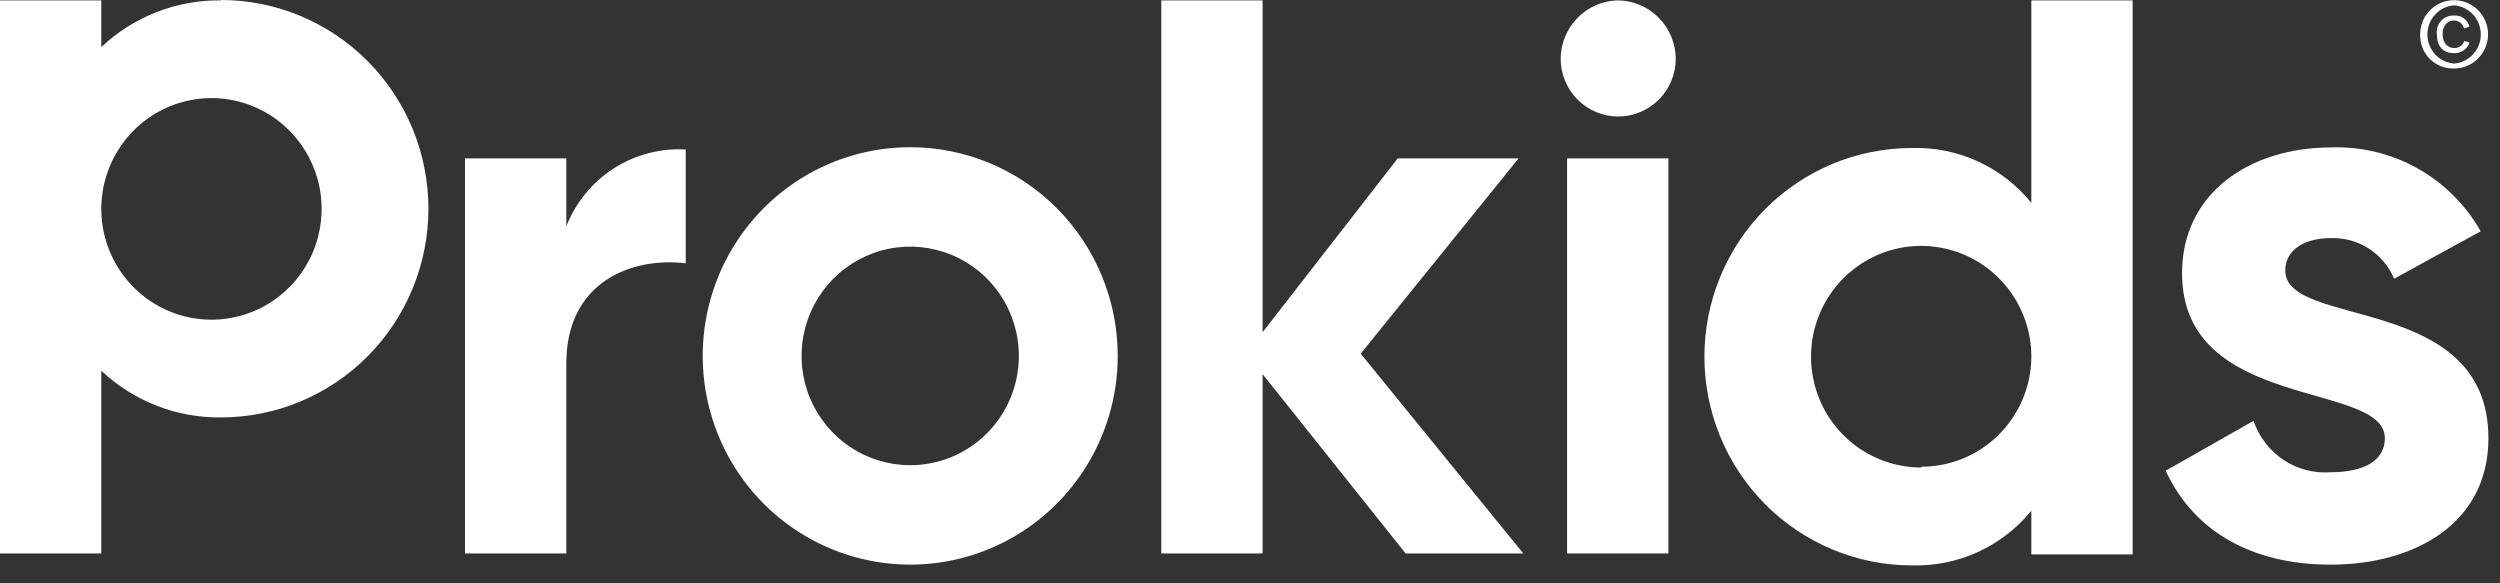 <?xml version="1.0" encoding="UTF-8"?> <svg xmlns="http://www.w3.org/2000/svg" width="90" height="21" viewBox="0 0 90 21" fill="none"><rect x="0" y="0" width="90" height="21" fill="#333333" stroke="none"/> <path d="M7.953 0.014C6.355 -0.006 4.813 0.596 3.647 1.694V0.014H0V19.924H3.647V13.346C4.813 14.444 6.355 15.046 7.953 15.027C9.934 15.027 11.834 14.235 13.235 12.826C14.636 11.417 15.423 9.506 15.423 7.513C15.423 5.521 14.636 3.61 13.235 2.201C11.834 0.792 9.934 0 7.953 0V0.014ZM7.613 11.509C6.57 11.509 5.57 11.096 4.828 10.36C4.085 9.624 3.661 8.623 3.647 7.575V7.459C3.659 6.672 3.902 5.907 4.345 5.26C4.788 4.612 5.411 4.11 6.137 3.818C6.863 3.525 7.658 3.455 8.424 3.616C9.189 3.776 9.89 4.161 10.438 4.721C10.987 5.281 11.359 5.992 11.507 6.764C11.655 7.536 11.573 8.335 11.271 9.06C10.969 9.786 10.461 10.405 9.81 10.841C9.159 11.277 8.395 11.509 7.613 11.509Z" fill="white"></path> <path d="M20.387 8.148V5.703H16.74V19.924H20.387V13.094C20.387 10.102 22.791 9.248 24.686 9.48V5.382C23.771 5.33 22.863 5.569 22.091 6.065C21.32 6.562 20.723 7.291 20.387 8.148Z" fill="white"></path> <path d="M54.669 5.703H50.316L45.454 11.96V0.014H41.807V19.924H45.454V13.469L50.602 19.924H54.839L48.985 12.732L54.669 5.703Z" fill="white"></path> <path d="M58.221 0.014C57.678 0.031 57.163 0.259 56.783 0.65C56.404 1.041 56.189 1.564 56.184 2.111C56.184 2.663 56.402 3.193 56.791 3.584C57.179 3.974 57.706 4.194 58.255 4.194C58.805 4.194 59.331 3.974 59.72 3.584C60.108 3.193 60.327 2.663 60.327 2.111C60.321 1.553 60.097 1.019 59.703 0.627C59.309 0.234 58.776 0.014 58.221 0.014Z" fill="white"></path> <path d="M60.062 5.703H56.415V19.924H60.062V5.703Z" fill="white"></path> <path d="M82.269 9.74C82.269 8.968 83.002 8.572 83.906 8.572C84.389 8.555 84.866 8.685 85.273 8.946C85.681 9.207 86 9.586 86.188 10.034L89.305 8.326C88.767 7.378 87.982 6.595 87.034 6.063C86.086 5.531 85.011 5.27 83.926 5.307C81.013 5.307 78.554 6.933 78.554 9.836C78.554 14.835 85.855 13.702 85.855 15.778C85.855 16.605 85.06 17.001 83.899 17.001C83.298 17.045 82.701 16.887 82.199 16.552C81.698 16.216 81.321 15.723 81.128 15.15L77.964 16.946C78.975 19.132 81.074 20.327 83.899 20.327C86.928 20.327 89.583 18.845 89.583 15.778C89.583 10.539 82.269 11.844 82.269 9.74Z" fill="white"></path> <path d="M88.348 2.466C88.59 2.466 88.826 2.393 89.027 2.258C89.228 2.123 89.385 1.93 89.477 1.705C89.569 1.48 89.593 1.233 89.546 0.994C89.498 0.755 89.381 0.536 89.209 0.365C89.037 0.193 88.819 0.076 88.582 0.03C88.344 -0.017 88.098 0.008 87.875 0.102C87.651 0.196 87.461 0.355 87.327 0.558C87.194 0.761 87.124 1 87.125 1.243C87.12 1.406 87.149 1.567 87.209 1.718C87.268 1.869 87.358 2.006 87.473 2.121C87.587 2.235 87.724 2.325 87.875 2.384C88.025 2.444 88.186 2.471 88.348 2.466ZM88.348 0.191C88.609 0.213 88.854 0.332 89.032 0.526C89.21 0.721 89.309 0.975 89.309 1.24C89.309 1.504 89.21 1.759 89.032 1.953C88.854 2.147 88.609 2.267 88.348 2.288C88.085 2.267 87.841 2.147 87.663 1.953C87.484 1.759 87.386 1.504 87.386 1.24C87.386 0.975 87.484 0.721 87.663 0.526C87.841 0.332 88.085 0.213 88.348 0.191Z" fill="white"></path> <path d="M88.334 1.913C88.458 1.921 88.58 1.888 88.684 1.819C88.787 1.75 88.865 1.648 88.904 1.53L88.714 1.476C88.688 1.555 88.637 1.623 88.568 1.669C88.499 1.714 88.416 1.736 88.334 1.728C88.13 1.728 87.933 1.558 87.933 1.23C87.933 0.902 88.13 0.738 88.334 0.738C88.42 0.736 88.503 0.763 88.571 0.815C88.639 0.867 88.687 0.941 88.708 1.025L88.898 0.957C88.867 0.836 88.795 0.729 88.695 0.657C88.594 0.584 88.471 0.55 88.348 0.56C88.26 0.555 88.172 0.57 88.09 0.603C88.008 0.637 87.936 0.688 87.877 0.754C87.817 0.819 87.773 0.897 87.748 0.982C87.723 1.067 87.716 1.156 87.729 1.243C87.729 1.66 87.947 1.913 88.334 1.913Z" fill="white"></path> <path d="M32.768 5.3C31.29 5.3 29.846 5.74 28.617 6.566C27.389 7.392 26.431 8.565 25.866 9.938C25.301 11.311 25.153 12.822 25.441 14.279C25.729 15.736 26.441 17.075 27.485 18.126C28.53 19.177 29.861 19.892 31.31 20.182C32.76 20.472 34.261 20.323 35.627 19.755C36.992 19.186 38.158 18.223 38.979 16.987C39.8 15.752 40.238 14.299 40.238 12.813C40.238 10.82 39.451 8.909 38.05 7.5C36.649 6.091 34.749 5.3 32.768 5.3ZM32.768 16.747C31.994 16.747 31.238 16.517 30.595 16.084C29.951 15.652 29.45 15.037 29.154 14.319C28.858 13.6 28.78 12.809 28.931 12.046C29.082 11.282 29.455 10.581 30.002 10.031C30.549 9.481 31.246 9.106 32.005 8.954C32.763 8.803 33.55 8.881 34.265 9.178C34.98 9.476 35.59 9.98 36.02 10.627C36.45 11.274 36.679 12.035 36.679 12.813C36.679 13.857 36.267 14.857 35.534 15.595C34.8 16.333 33.805 16.747 32.768 16.747Z" fill="white"></path> <path d="M73.128 7.302C72.61 6.664 71.952 6.154 71.207 5.811C70.462 5.469 69.648 5.304 68.829 5.328C66.848 5.328 64.948 6.119 63.547 7.528C62.146 8.937 61.359 10.848 61.359 12.841C61.359 14.834 62.146 16.745 63.547 18.154C64.948 19.563 66.848 20.354 68.829 20.354C69.647 20.378 70.46 20.213 71.206 19.872C71.951 19.531 72.608 19.023 73.128 18.387V19.958H76.775V0.014H73.128V7.302ZM69.169 16.83C68.387 16.831 67.622 16.6 66.97 16.165C66.318 15.73 65.809 15.111 65.506 14.386C65.203 13.661 65.12 12.862 65.267 12.089C65.415 11.317 65.786 10.605 66.334 10.044C66.883 9.484 67.584 9.098 68.349 8.937C69.114 8.775 69.91 8.845 70.636 9.138C71.362 9.43 71.986 9.932 72.43 10.58C72.873 11.228 73.116 11.993 73.128 12.78V12.896C73.109 13.939 72.683 14.932 71.942 15.663C71.202 16.393 70.206 16.803 69.169 16.802V16.83Z" fill="white"></path> </svg> 